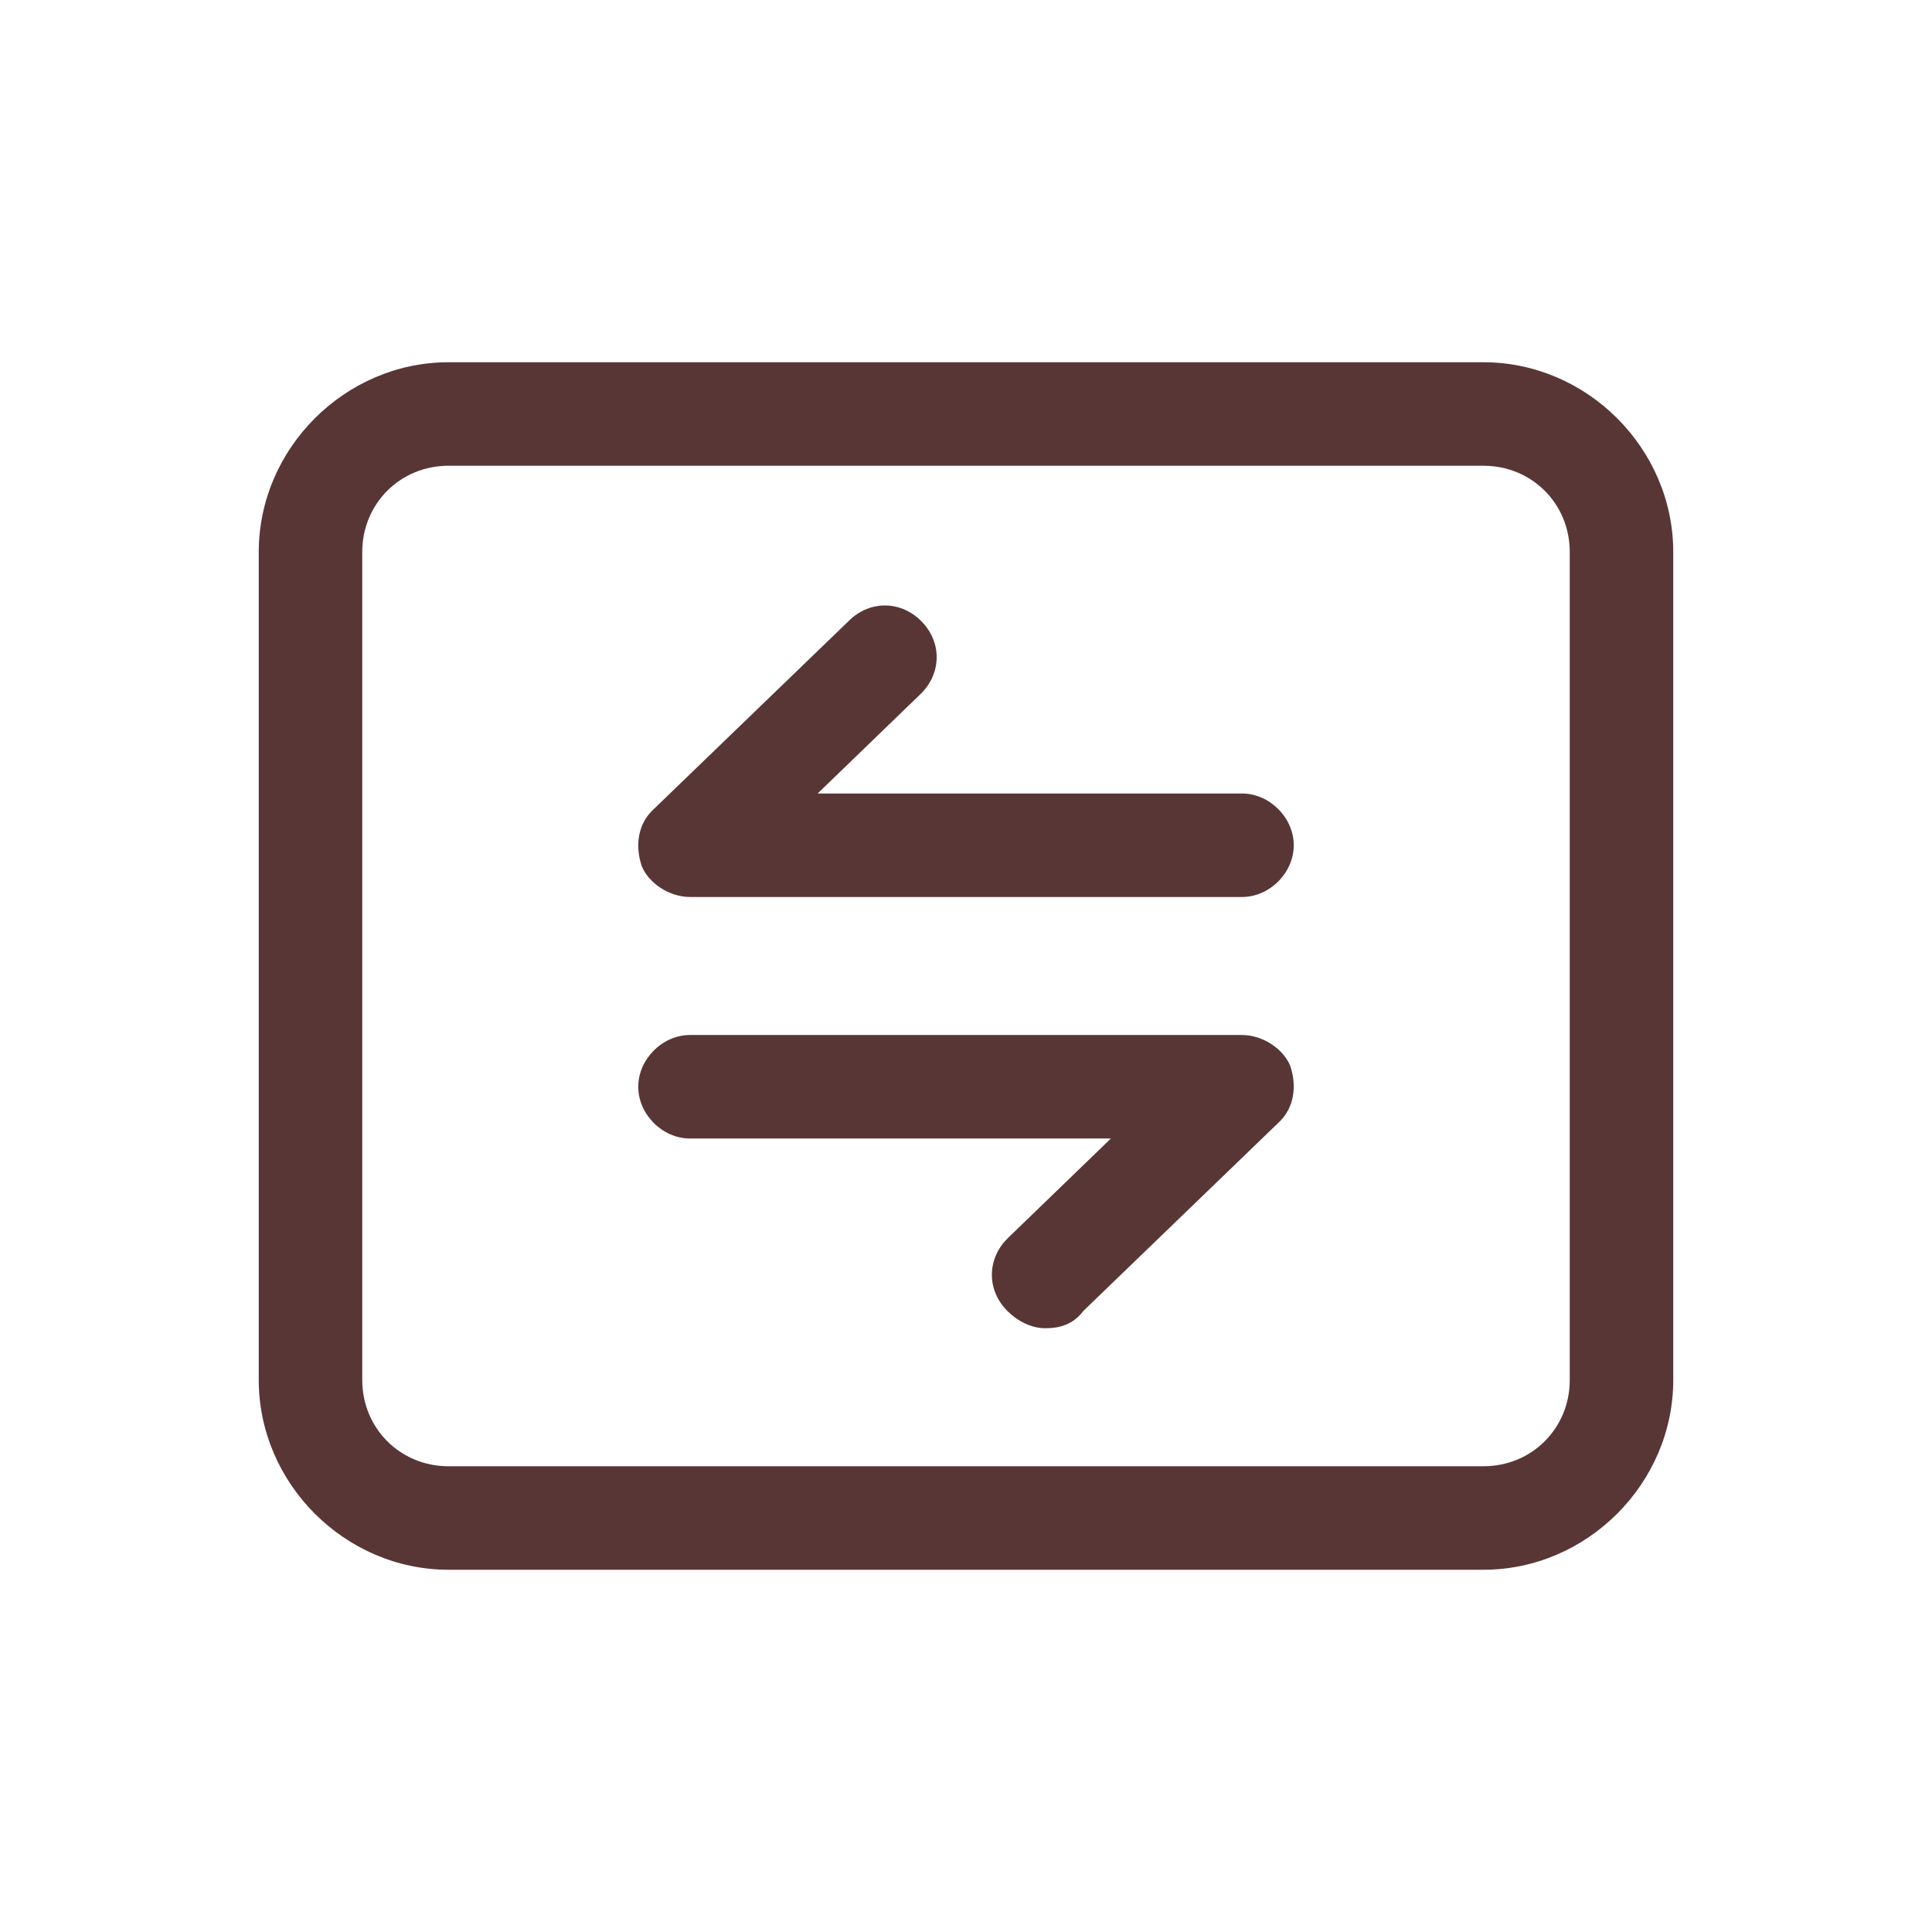 <svg width="56" height="56" viewBox="0 0 56 56" fill="none" xmlns="http://www.w3.org/2000/svg">
<path d="M43 45.5H13C10 45.5 7.5 43 7.5 40V16C7.5 13 10 10.5 13 10.5H43C46 10.5 48.5 13 48.5 16V40C48.5 43 46 45.5 43 45.5ZM13 13.5C11.6 13.5 10.5 14.6 10.5 16V40C10.5 41.4 11.6 42.5 13 42.5H43C44.4 42.5 45.5 41.4 45.5 40V16C45.5 14.6 44.4 13.5 43 13.5H13Z" fill="#593636"/>
<path d="M36 26H20C19.4 26 18.8 25.6 18.6 25.1C18.4 24.5 18.5 23.9 18.9 23.5L24.6 18C25.2 17.4 26.1 17.4 26.7 18C27.3 18.6 27.3 19.5 26.7 20.1L23.7 23H36C36.8 23 37.5 23.7 37.5 24.5C37.5 25.3 36.8 26 36 26Z" fill="#593636"/>
<path d="M30.3 38.5C29.9 38.5 29.5 38.3 29.2 38C28.6 37.4 28.6 36.5 29.2 35.9L32.2 33H20C19.2 33 18.5 32.3 18.5 31.5C18.5 30.7 19.2 30 20 30H36C36.6 30 37.2 30.4 37.4 30.9C37.6 31.5 37.5 32.1 37.1 32.5L31.4 38C31.1 38.4 30.7 38.5 30.3 38.5Z" fill="#593636"/>
</svg>
